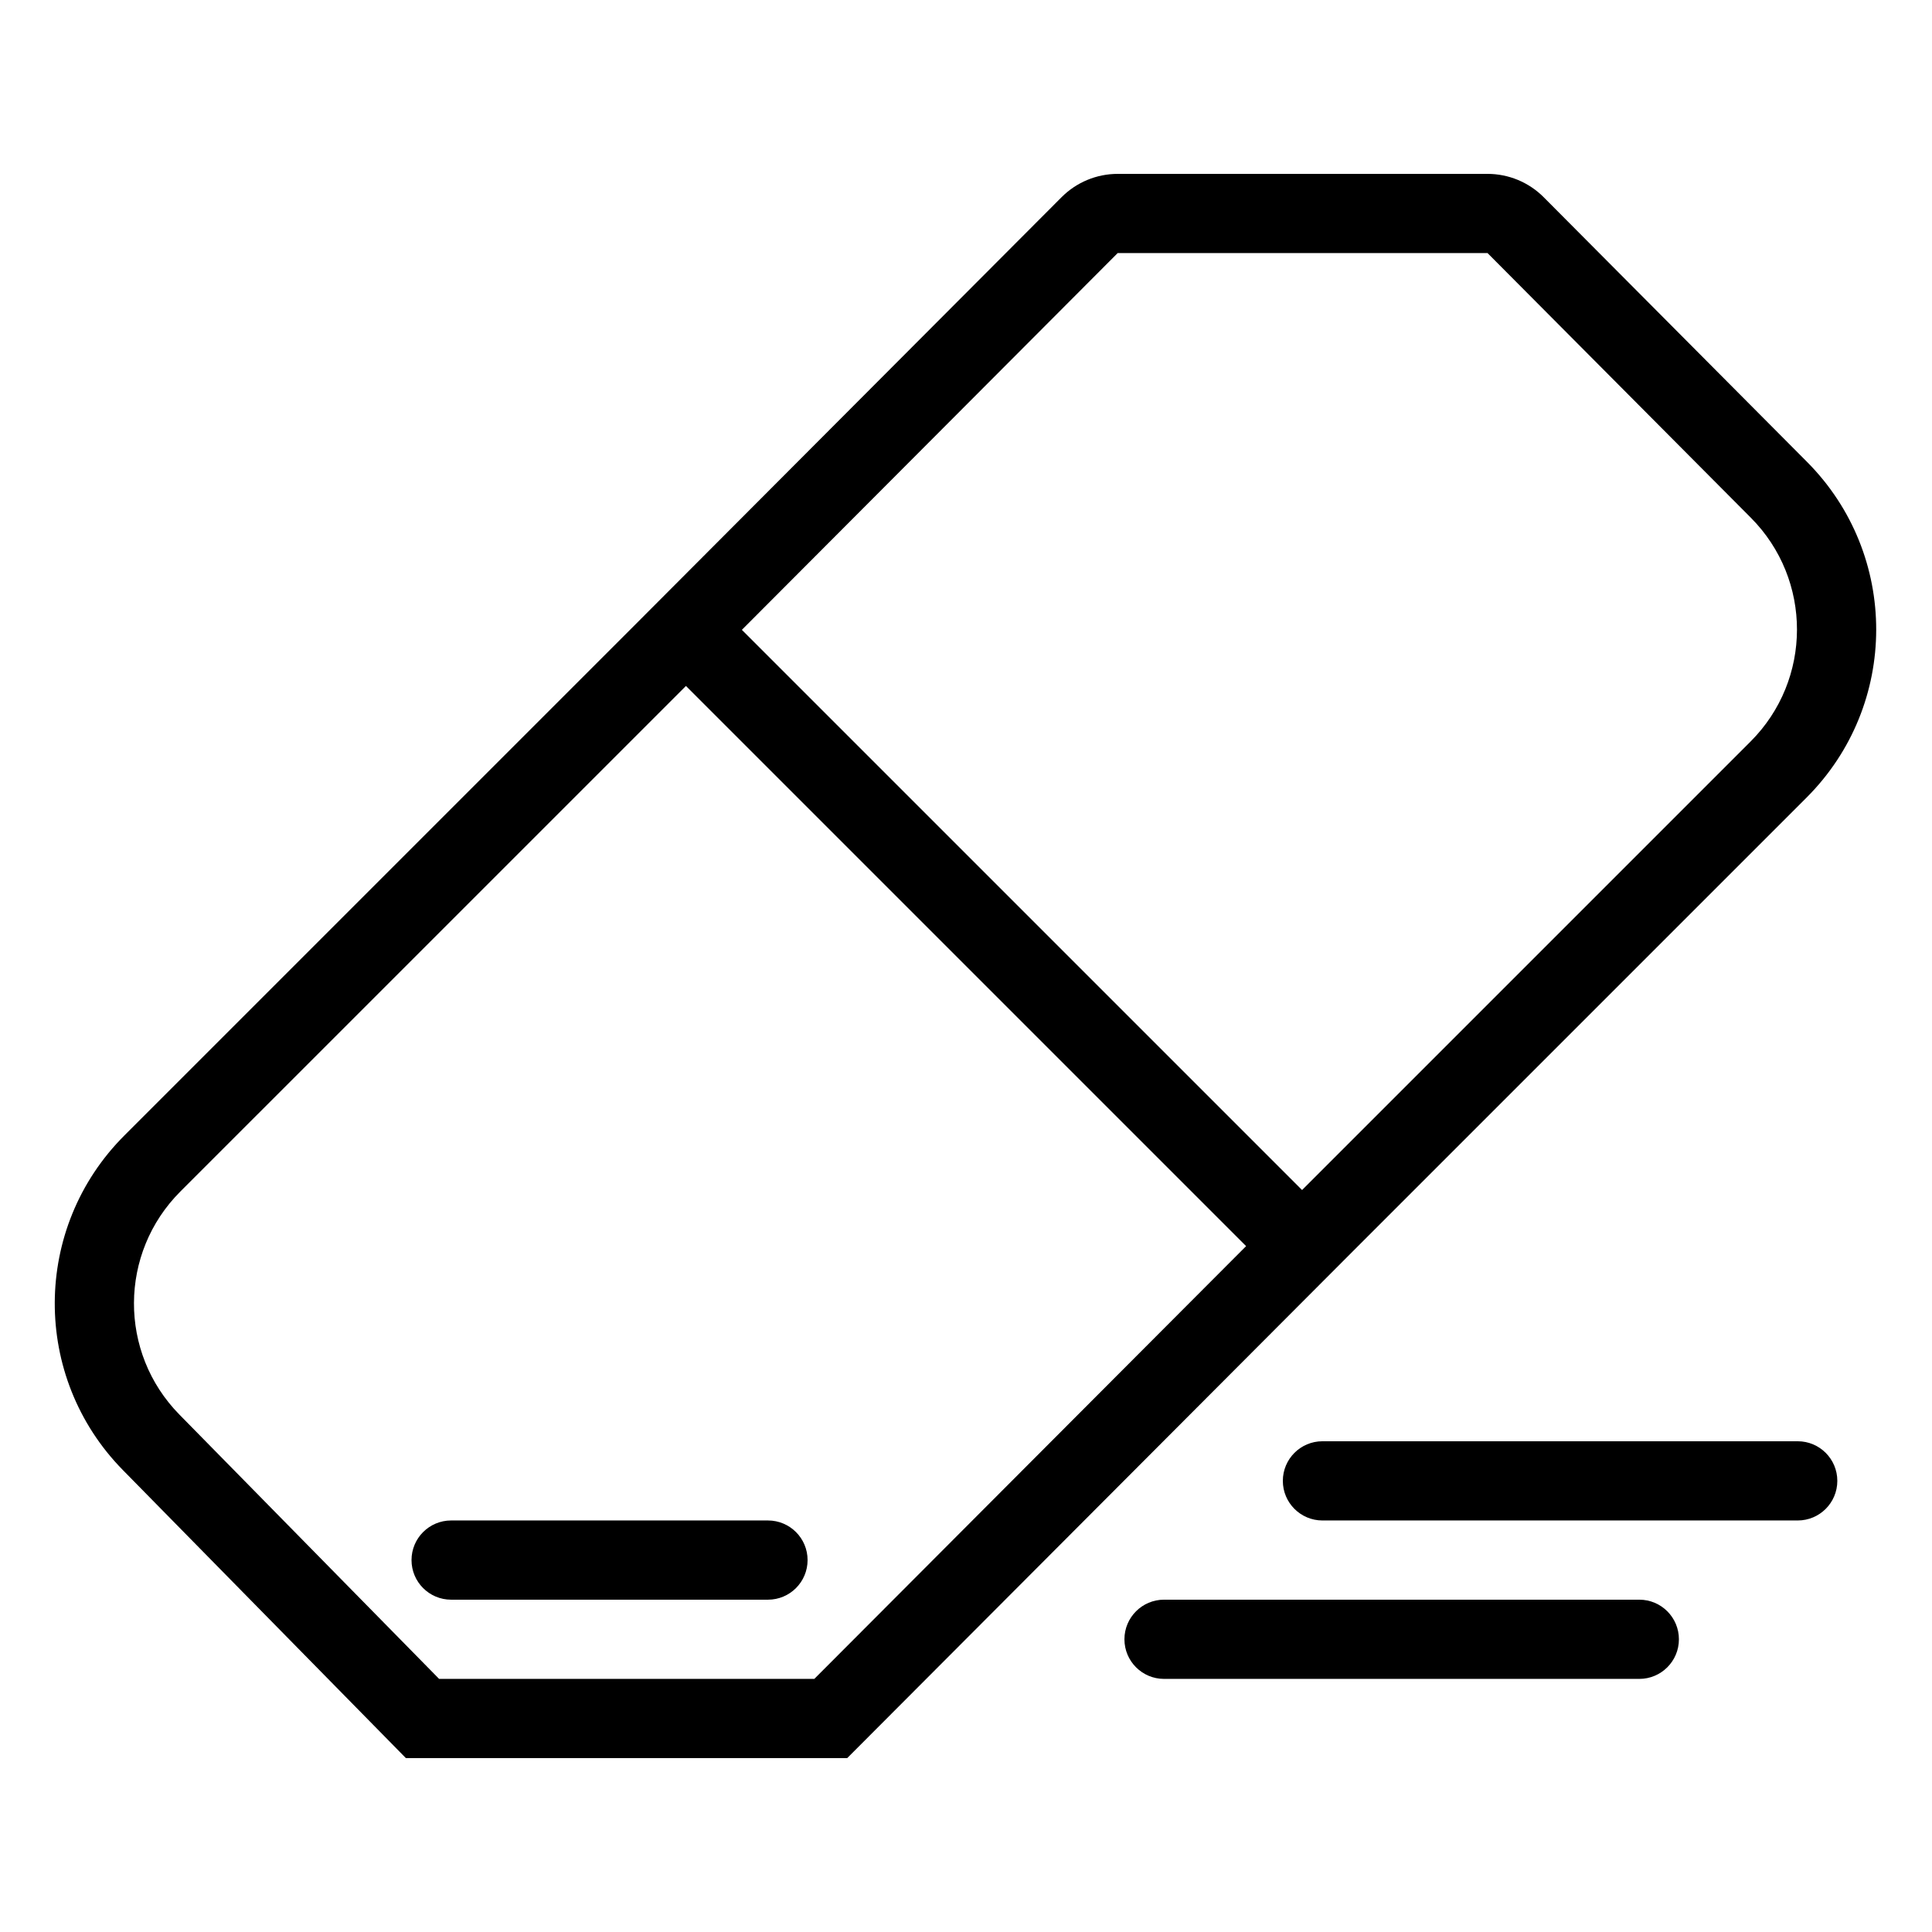 <?xml version="1.0" encoding="UTF-8"?>
<!-- Uploaded to: SVG Repo, www.svgrepo.com, Generator: SVG Repo Mixer Tools -->
<svg fill="#000000" width="800px" height="800px" version="1.1" viewBox="144 144 512 512" xmlns="http://www.w3.org/2000/svg">
 <path d="m440.2 190.08h98.016c5.586 0 10.941 2.227 14.883 6.188l69.785 70.141c24.484 24.613 24.434 64.398-0.117 88.949l-118.86 118.86-135.39 135.7h-116.95l-75-76.332c-24.223-24.652-24.051-64.227 0.391-88.668l133.98-133.98 114.4-114.69c3.938-3.949 9.285-6.168 14.863-6.168zm48.859 269.29 118.86-118.86c16.367-16.367 16.402-42.891 0.078-59.301l-69.785-70.141h-98.016l-99.594 99.848zm-297.26 0.391c-16.293 16.297-16.41 42.676-0.262 59.113l68.832 70.051h99.434l114.43-114.69-148.45-148.45zm71.754 87.18h83.969c5.797 0 10.496 4.699 10.496 10.496s-4.699 10.496-10.496 10.496h-83.969c-5.797 0-10.496-4.699-10.496-10.496s4.699-10.496 10.496-10.496zm188.93 20.992h125.95c5.797 0 10.496 4.699 10.496 10.496 0 5.797-4.699 10.496-10.496 10.496h-125.95c-5.797 0-10.496-4.699-10.496-10.496 0-5.797 4.699-10.496 10.496-10.496zm41.98-41.984h125.95c5.797 0 10.496 4.699 10.496 10.496 0 5.797-4.699 10.496-10.496 10.496h-125.95c-5.797 0-10.496-4.699-10.496-10.496 0-5.797 4.699-10.496 10.496-10.496z"/>
</svg>
